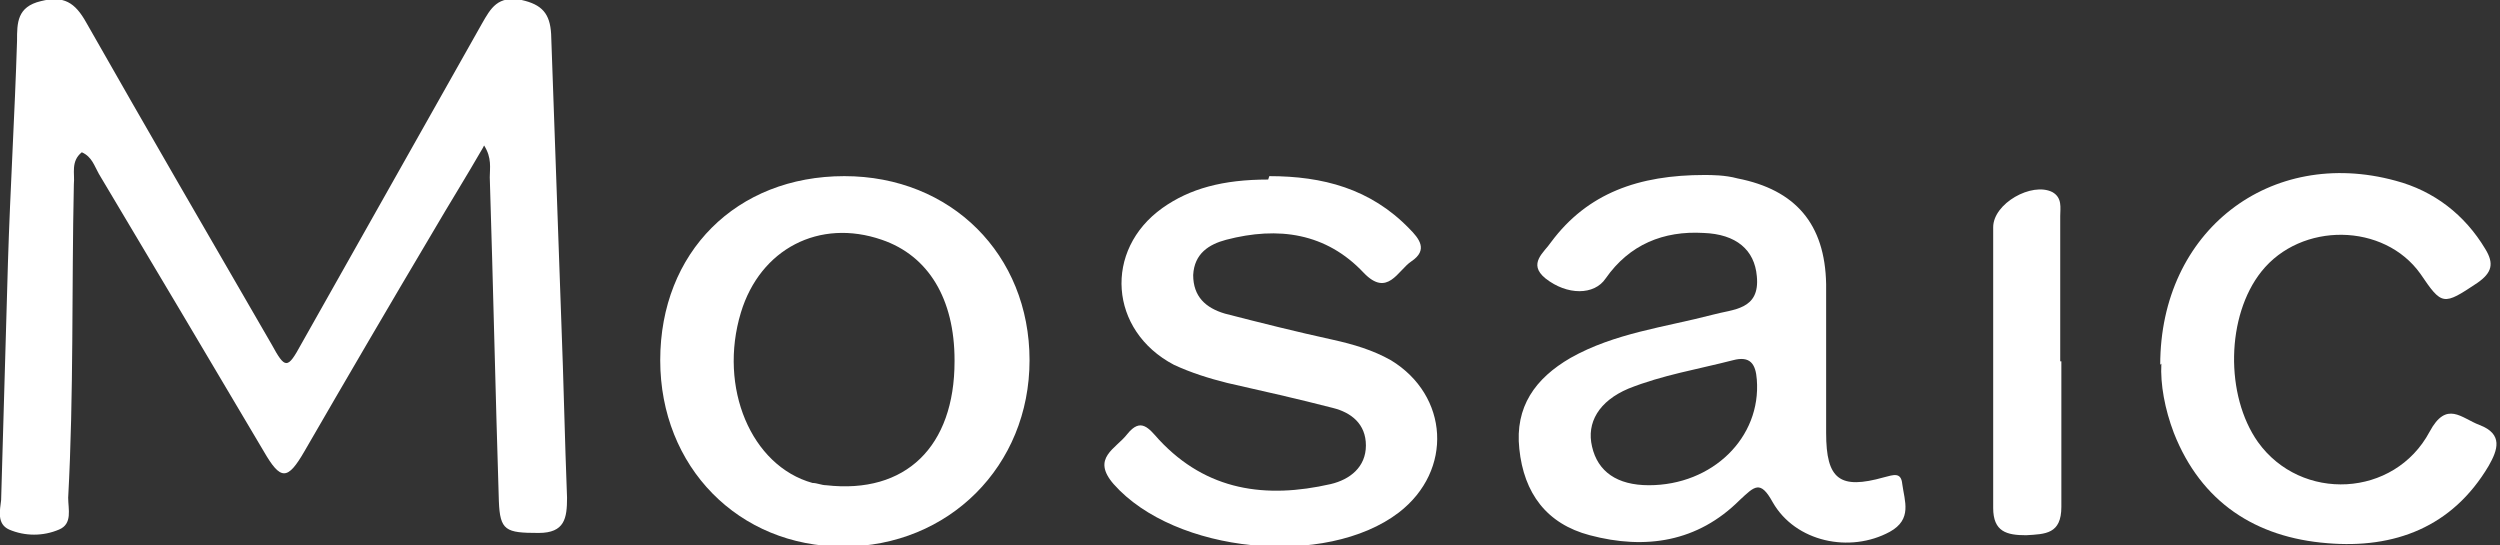 <?xml version="1.0" encoding="UTF-8"?>
<svg id="Layer_1" xmlns="http://www.w3.org/2000/svg" version="1.1" viewBox="0 0 220 48">
  <rect x="0" y="0" width="220" height="48" fill="#333333" stroke="none"/>
  <!-- Generator: Adobe Illustrator 29.6.1, SVG Export Plug-In . SVG Version: 2.1.1 Build 9)  -->
  <defs>
    <style>
      .st0 {
        fill: #fff;
      }
    </style>
  </defs>
  <path class="st0" d="M42.5,13c-1.5,2.6-3,5-4.4,7.4-3.8,6.4-7.6,12.9-11.3,19.3-1.5,2.6-2.1,2.6-3.6,0-4.8-8.1-9.6-16.2-14.5-24.4-.4-.7-.6-1.5-1.5-1.9-1,.8-.6,1.9-.7,2.8-.2,9.2,0,18.4-.5,27.6,0,1,.4,2.3-.8,2.8-1.4.6-3,.6-4.4,0-1.1-.5-.8-1.7-.7-2.6.2-7,.4-14,.6-20.9.2-6.5.6-13,.8-19.5,0-1.6,0-3,2.1-3.5,2-.5,3,.1,4,1.9,5.4,9.5,10.8,18.8,16.3,28.3,1.2,2.2,1.4,2.2,2.6,0,5.3-9.4,10.6-18.8,15.9-28.2.8-1.4,1.4-2.5,3.5-2.1,1.8.4,2.5,1.2,2.6,3,.3,8.5.6,17,.9,25.4.2,5.1.3,10.3.5,15.4,0,1.8-.2,3.1-2.5,3.1-2.9,0-3.4-.2-3.5-2.8-.3-9.5-.5-19-.8-28.5,0-.8.2-1.7-.5-2.8h0Z"/>
  <path class="st0" d="M150,15.4c.6,0,1.8,0,2.9.3,5.1,1,7.7,4,7.8,9.3,0,4.4,0,8.7,0,13.1,0,4.1,1.2,5,5.1,3.9.8-.2,1.5-.5,1.6.6.2,1.5.9,3.1-1.1,4.2-3.5,1.9-8.3.9-10.3-2.6-1.1-2-1.6-1.4-2.9-.2-3.7,3.7-8.3,4.4-13.2,3.1-3.8-1-5.8-3.7-6.2-7.6-.4-3.7,1.4-6.2,4.5-8,3.9-2.2,8.3-2.7,12.5-3.8,1.8-.5,4.2-.4,3.9-3.4-.2-2.3-1.8-3.7-4.7-3.8-3.5-.2-6.5,1-8.6,4-1,1.5-3.4,1.5-5.3,0-1.6-1.3-.1-2.3.5-3.2,3.2-4.3,7.7-5.9,13.5-5.9ZM145.1,42.7c5.6,0,9.9-4.2,9.5-9.3-.1-1.4-.6-2.1-2.1-1.7-3.1.8-6.2,1.3-9.2,2.5-2.6,1.1-3.7,3-3.2,5.1.5,2.2,2.2,3.4,5,3.4h0Z"/>
  <path class="st0" d="M74.3,15.5c9.4,0,16.3,6.9,16.3,16.2s-7.1,16.4-16.4,16.4c-9.2,0-16.1-7-16.1-16.4,0-9.5,6.7-16.2,16.2-16.2ZM84,31.7c0-5.4-2.3-9.2-6.4-10.6-5.5-1.9-10.7.8-12.4,6.4-2,6.6.9,13.5,6.3,15,.4,0,.8.2,1.2.2,7,.8,11.3-3.4,11.3-10.9h0Z"/>
  <path class="st0" d="M111.7,15.5c4.7,0,8.9,1.1,12.3,4.6.9.9,1.7,1.9.2,2.9-1.2.8-2.1,3.2-4.2,1-3.3-3.5-7.5-4.1-12.1-2.9-1.5.4-2.8,1.2-2.9,3.1,0,1.9,1.1,2.9,2.8,3.4,3.1.8,6.3,1.6,9.5,2.3,1.8.4,3.5.9,5.1,1.8,5.1,3.1,5.5,9.7.7,13.4-6.4,4.9-19.7,3.6-25.1-2.5-2-2.3.2-3.1,1.2-4.4,1.2-1.5,1.9-.5,2.8.5,4.2,4.5,9.4,5.2,15.1,3.9,1.7-.4,3.1-1.5,3.1-3.4,0-1.9-1.3-2.9-2.9-3.3-3.1-.8-6.2-1.5-9.3-2.2-1.6-.4-3.2-.9-4.7-1.6-5.7-3-6.2-10.1-1-13.8,2.4-1.7,5.3-2.5,9.3-2.5h0Z"/>
  <path class="st0" d="M190.1,32.1c0-11.8,9.7-19.2,20.7-16.2,3.4.9,6.1,3,7.9,6,.8,1.3.6,2.1-.7,3-3,2-3.1,2-5-.8-3.2-4.5-10.5-4.6-14-.2-3.1,3.9-3.2,10.9-.3,15,3.8,5.3,12,4.9,15.1-.9,1.5-2.8,2.8-1.2,4.4-.6,2.1.8,1.6,2.2.8,3.6-3.2,5.4-8.3,7.3-14.2,6.8-6.3-.5-11.1-3.6-13.5-9.7-.8-2.1-1.2-4.3-1.1-6.1h0Z"/>
  <path class="st0" d="M181.4,31.8c0,4.3,0,8.6,0,12.8,0,2.4-1.4,2.4-3.1,2.5-1.7,0-2.9-.3-2.9-2.4,0-8.2,0-16.5,0-24.7,0-2.1,3.4-4,5.2-3.1.9.5.7,1.4.7,2.1,0,4.3,0,8.6,0,12.8h0Z"/>
</svg>